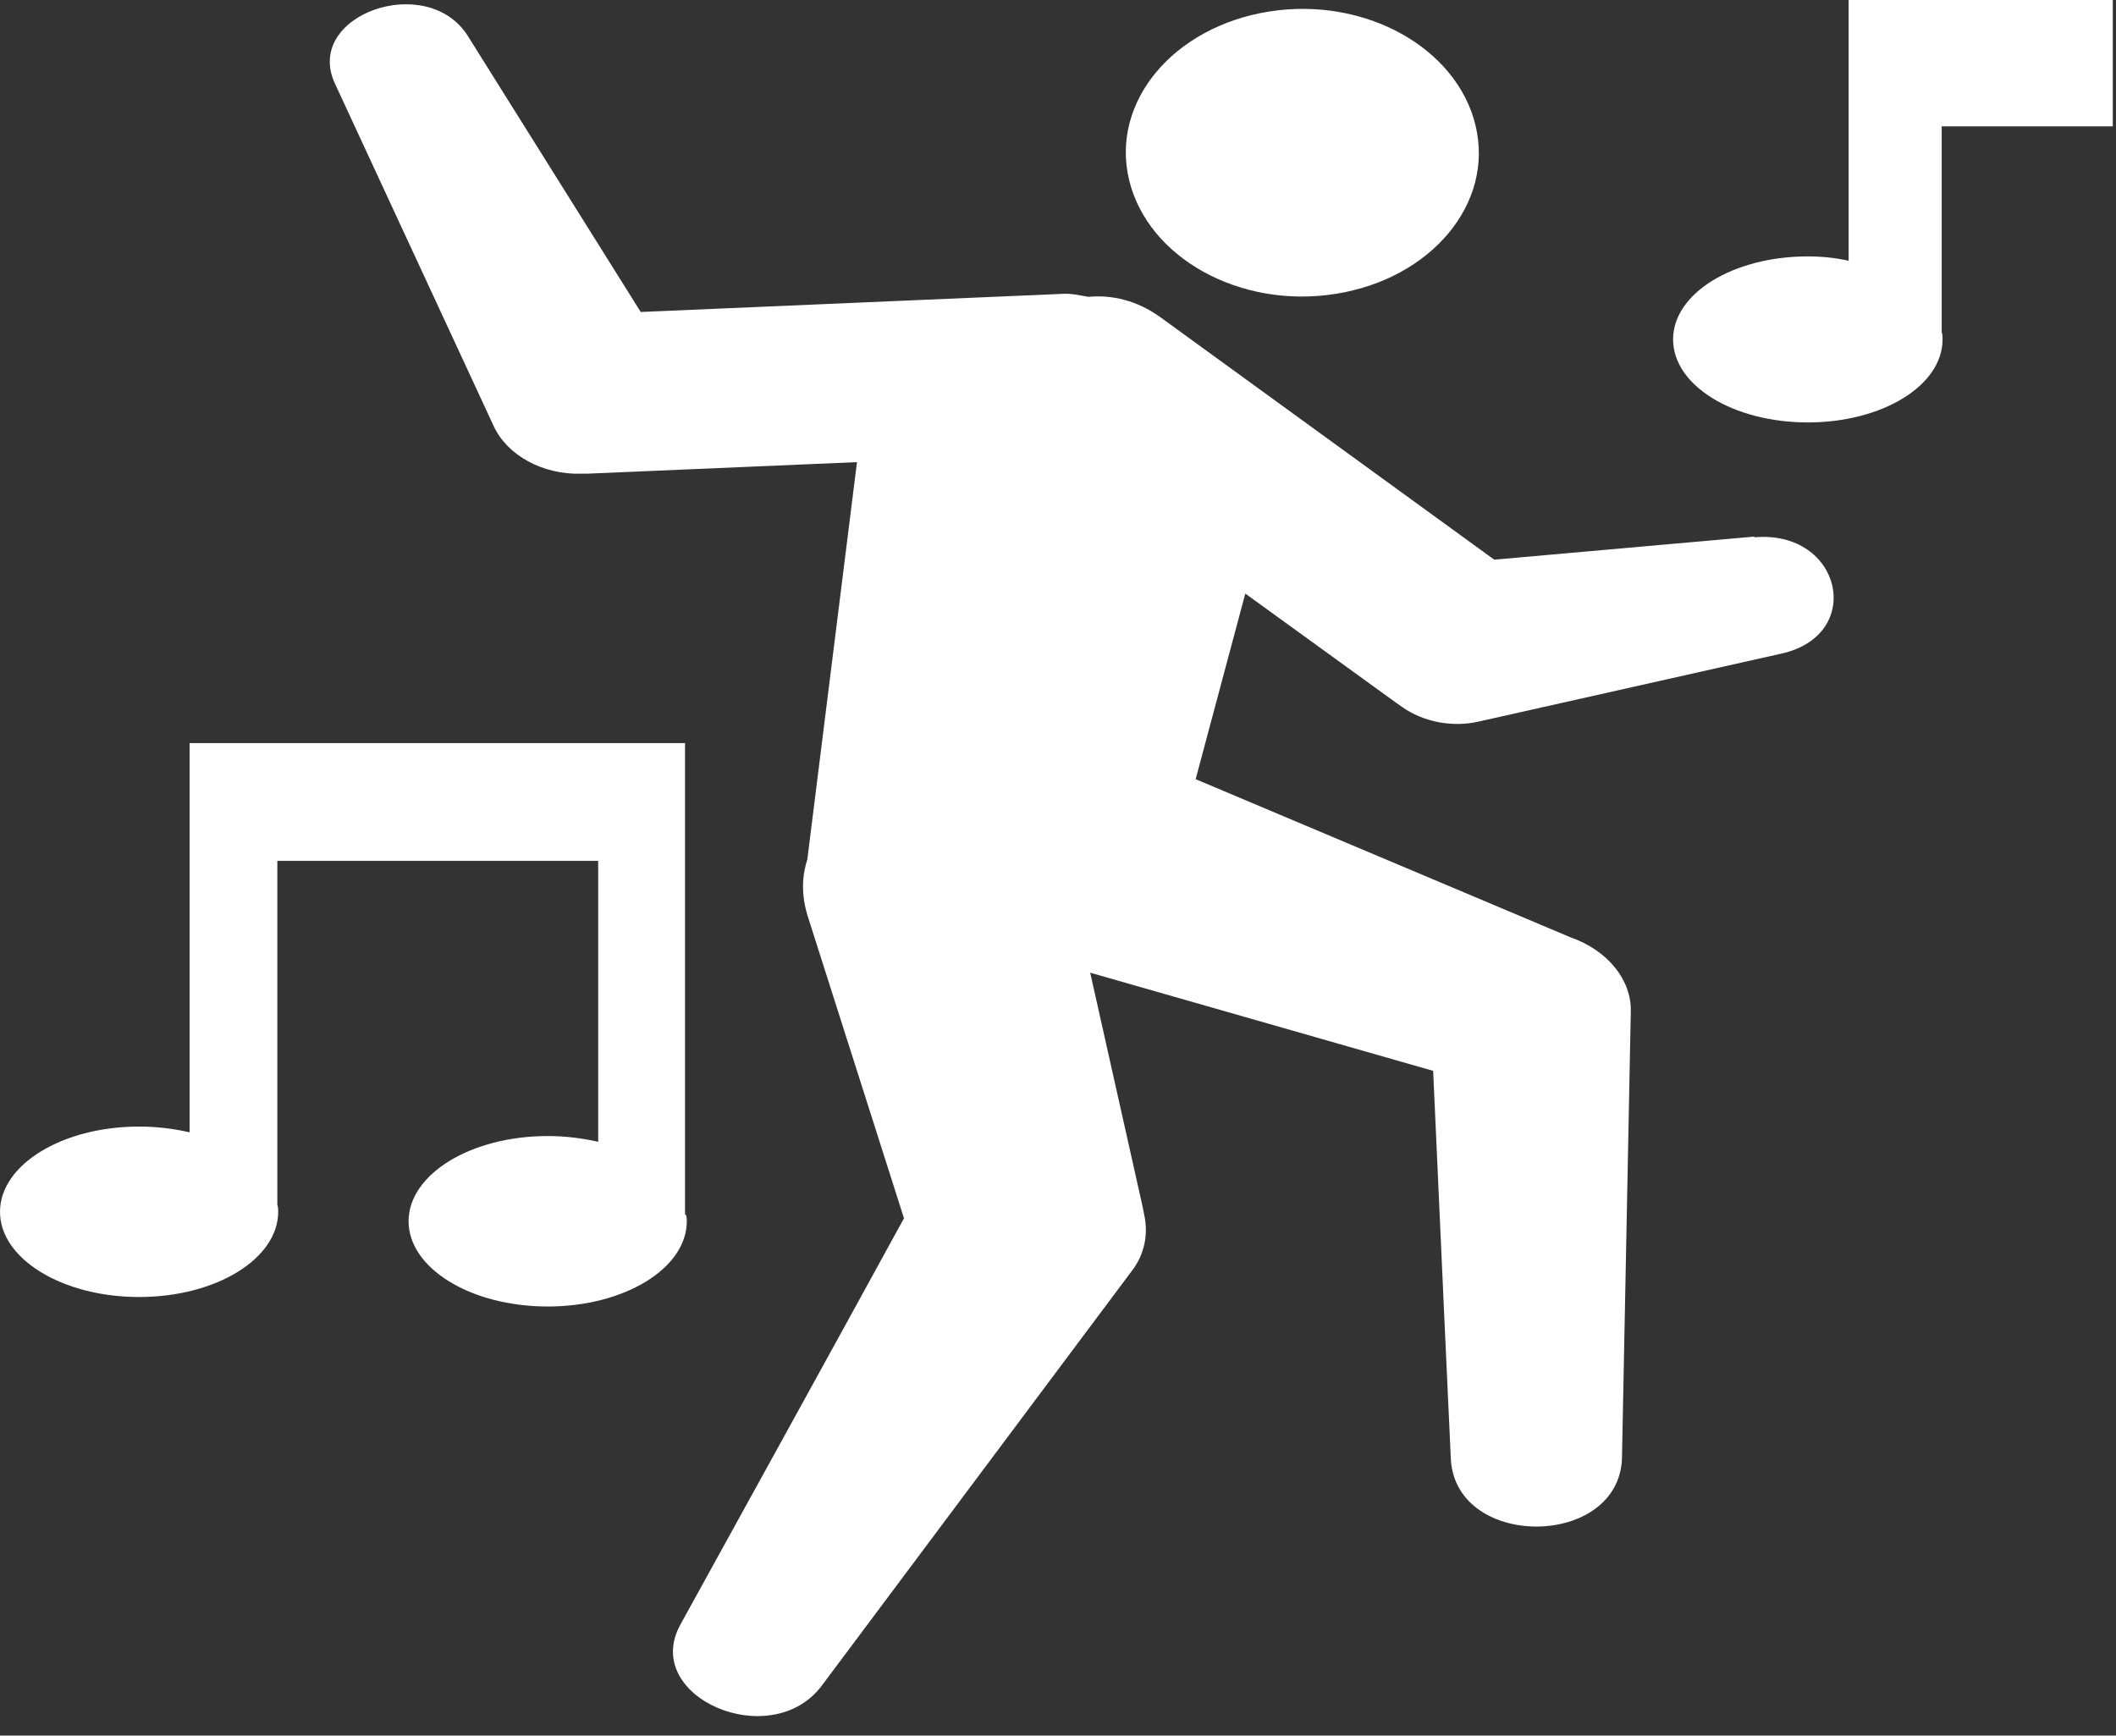<?xml version="1.0" encoding="UTF-8"?> <svg xmlns="http://www.w3.org/2000/svg" width="89" height="73" viewBox="0 0 89 73" fill="none"><rect x="0" y="0" width="89" height="73" fill="#333333" stroke="none"/><path d="M56.173 12.361C60.197 11.723 62.847 8.564 62.064 5.285C61.281 2.006 57.404 -0.153 53.38 0.485C49.356 1.123 46.706 4.282 47.489 7.561C48.272 10.84 52.149 12.999 56.173 12.361Z" fill="white"></path><path d="M73.808 22.567L62.849 23.54C59.085 20.806 48.795 13.334 48.795 13.334C47.824 12.637 46.781 12.394 45.773 12.484C45.403 12.424 45.064 12.331 44.656 12.361L26.949 13.122L19.68 1.517C17.964 -1.217 12.745 0.637 14.09 3.521L20.764 17.919C21.323 19.135 22.815 19.985 24.491 19.922H24.715L36.045 19.437L33.957 36.144C33.733 36.842 33.697 37.602 33.957 38.483L38.022 51.24C35.6 55.675 28.629 68.308 28.629 68.308C26.912 71.374 32.469 73.776 34.593 70.86L47.604 53.455C48.125 52.787 48.313 51.937 48.125 51.086L48.052 50.721L45.854 40.911L60.279 45.04C60.503 50.113 61.025 61.412 61.025 61.412C61.286 65.179 68.07 65.116 68.221 61.352L68.592 42.553C68.629 41.217 67.622 39.971 66.056 39.423L50.29 32.772L52.378 24.965L58.714 29.553L58.975 29.736C59.831 30.344 61.062 30.616 62.216 30.344L74.929 27.49C78.472 26.7 77.465 22.265 73.775 22.6L73.808 22.567Z" fill="white"></path><path d="M28.813 51.087V31.254H7.975V47.625C7.302 47.472 6.597 47.383 5.851 47.383C2.609 47.383 0 48.994 0 50.967C0 52.94 2.609 54.552 5.851 54.552C9.092 54.552 11.701 52.94 11.701 50.967C11.701 50.877 11.701 50.784 11.665 50.665V36.207H25.16V48.024C24.487 47.871 23.782 47.782 23.036 47.782C19.795 47.782 17.185 49.393 17.185 51.366C17.185 53.339 19.795 54.951 23.036 54.951C26.277 54.951 28.887 53.339 28.887 51.366C28.887 51.276 28.887 51.183 28.85 51.094L28.813 51.087Z" fill="white"></path><path d="M88.865 5.285V0H77.755V10.967C77.196 10.844 76.638 10.784 76.038 10.784C72.907 10.784 70.371 12.332 70.371 14.275C70.371 16.219 72.907 17.767 76.038 17.767C79.169 17.767 81.705 16.219 81.705 14.275C81.705 14.186 81.705 14.063 81.669 13.973V5.315H88.865L88.865 5.285Z" fill="white"></path></svg> 